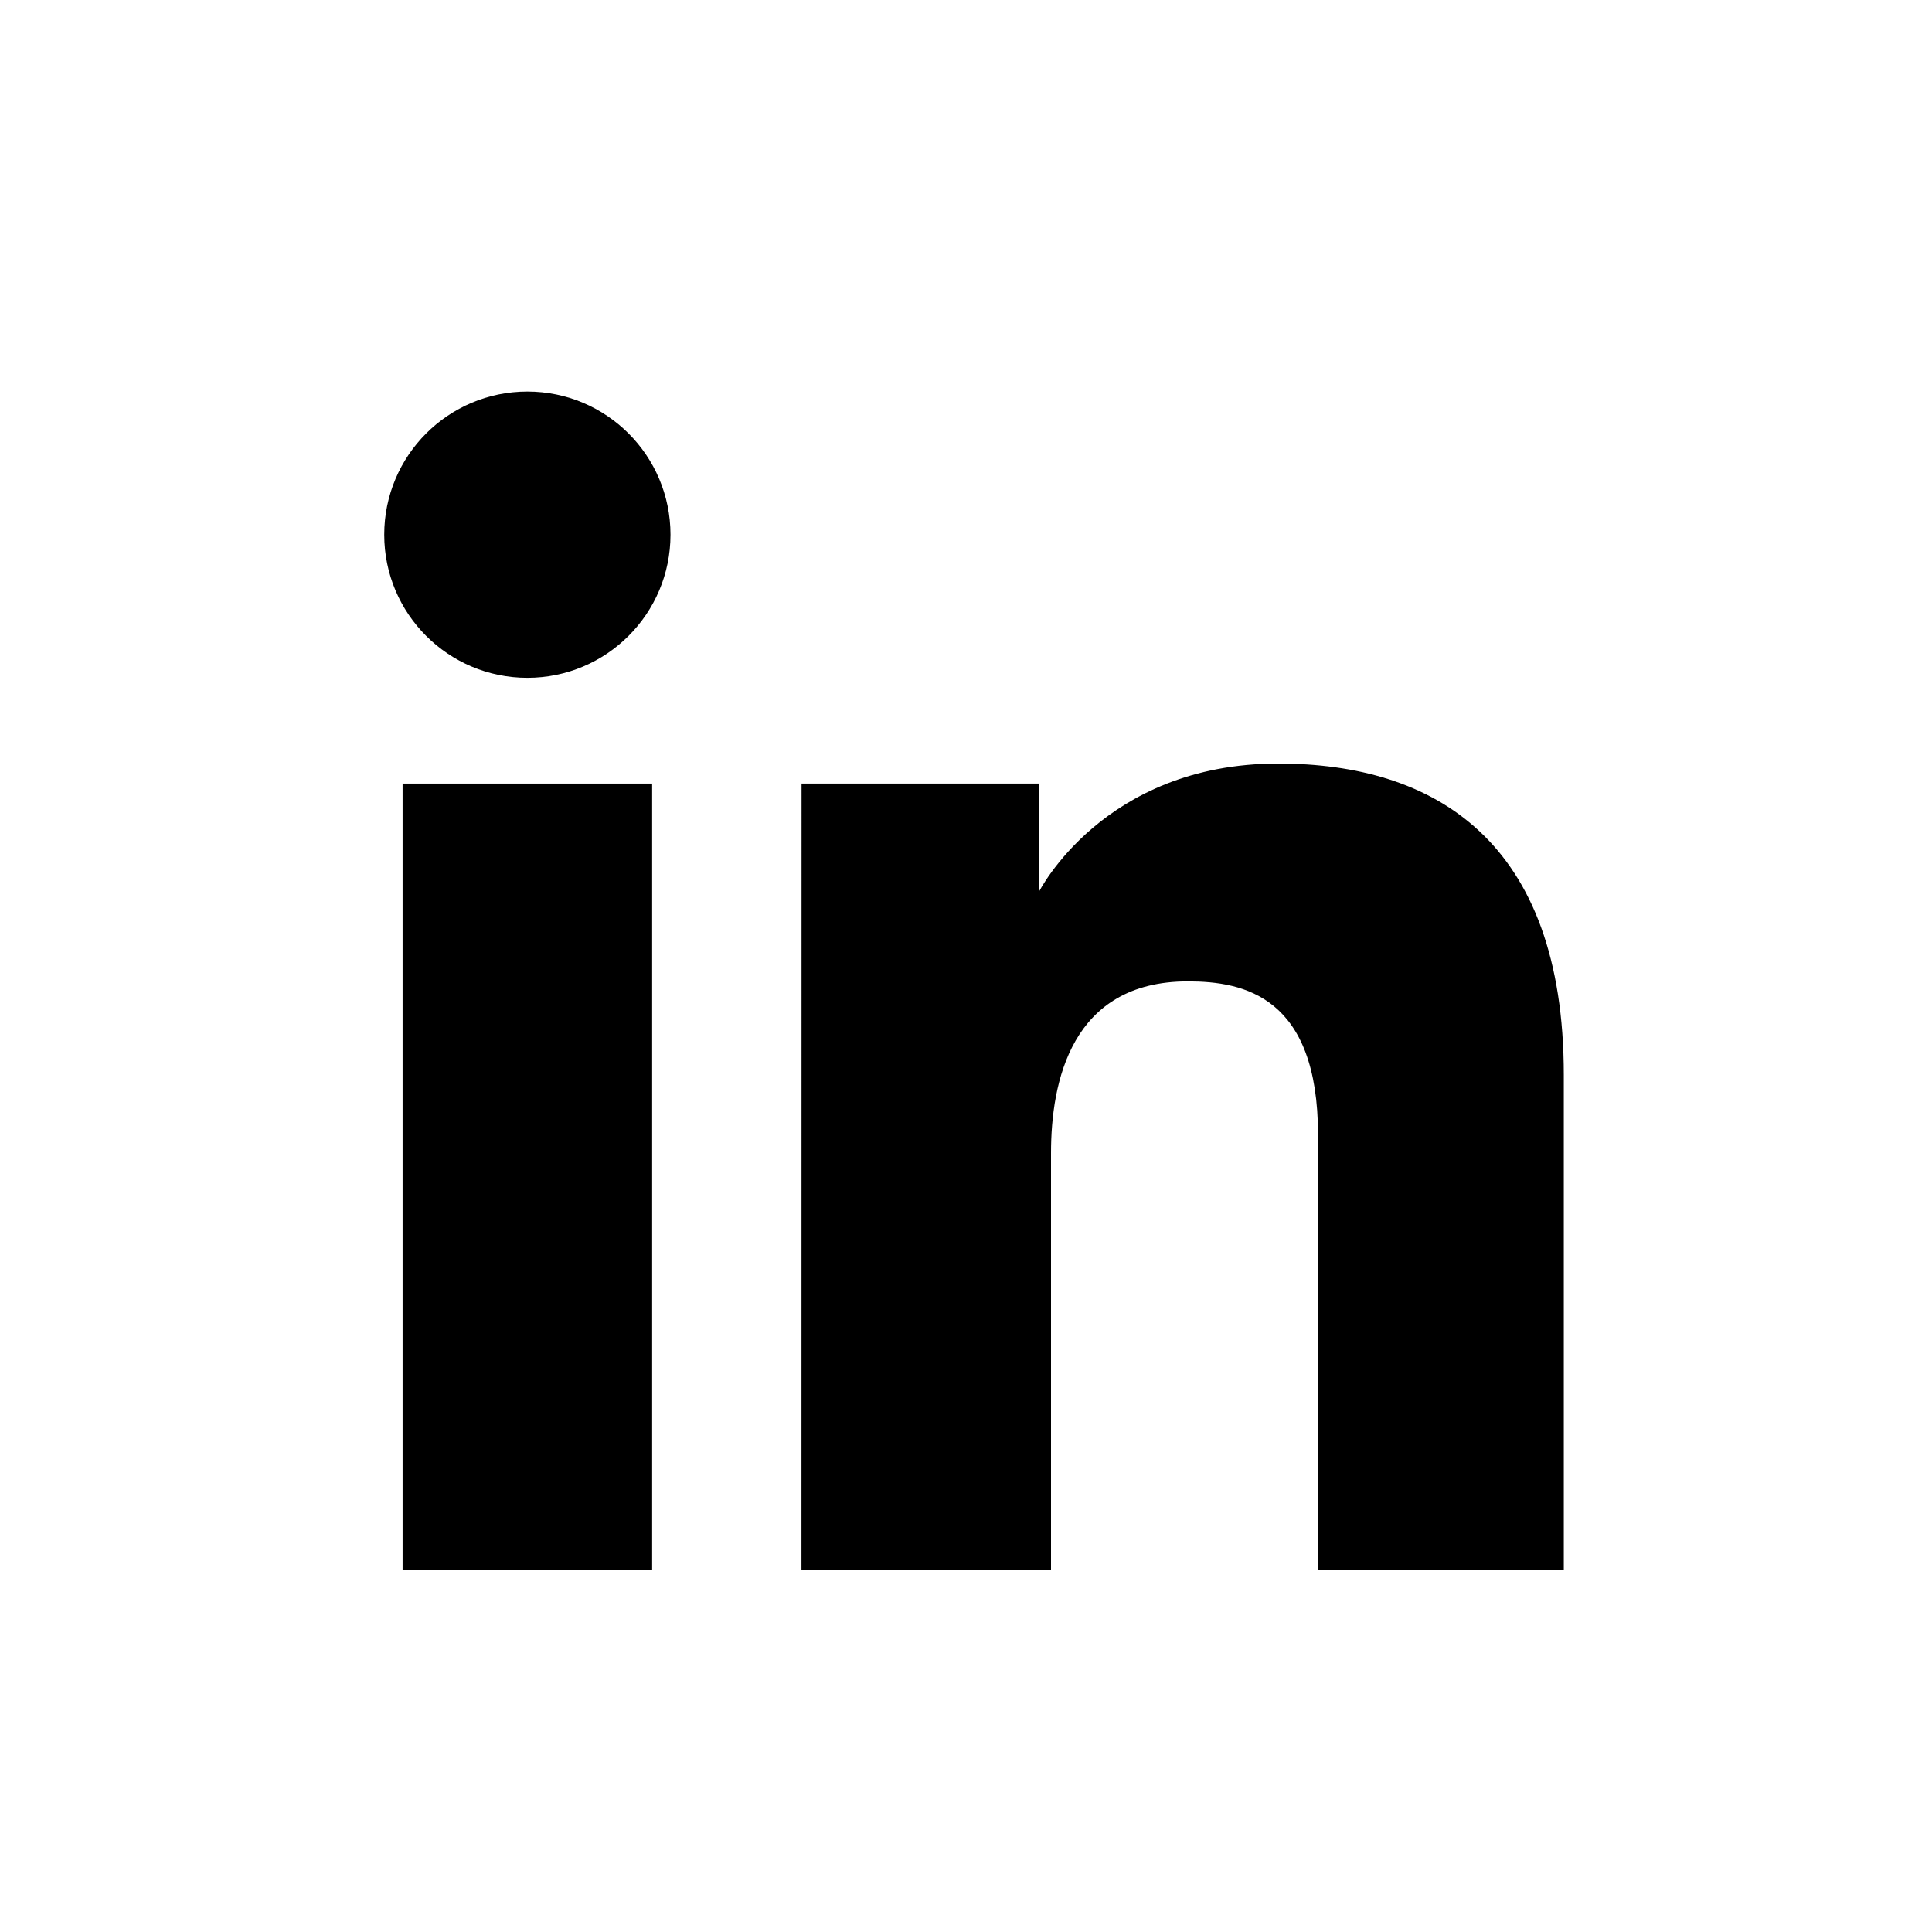 <svg fill="none" height="24" viewBox="0 0 24 24" width="24" xmlns="http://www.w3.org/2000/svg"><g fill="#000"><path d="m6.551 8.42c.982 0 1.778-.796 1.778-1.778 0-.982-.796-1.778-1.778-1.778-.982 0-1.778.796-1.778 1.778 0 .982.796 1.778 1.778 1.778z"/><path d="m9.957 9.734h2.946v1.35s.799-1.599 2.975-1.599c1.94 0 3.548.956 3.548 3.87v6.144h-3.053v-5.4c0-1.719-.918-1.908-1.617-1.908-1.451 0-1.7 1.252-1.7 2.132v5.176h-3.1z"/><path d="m5.001 9.734h3.1v9.765h-3.1z"/></g></svg>

